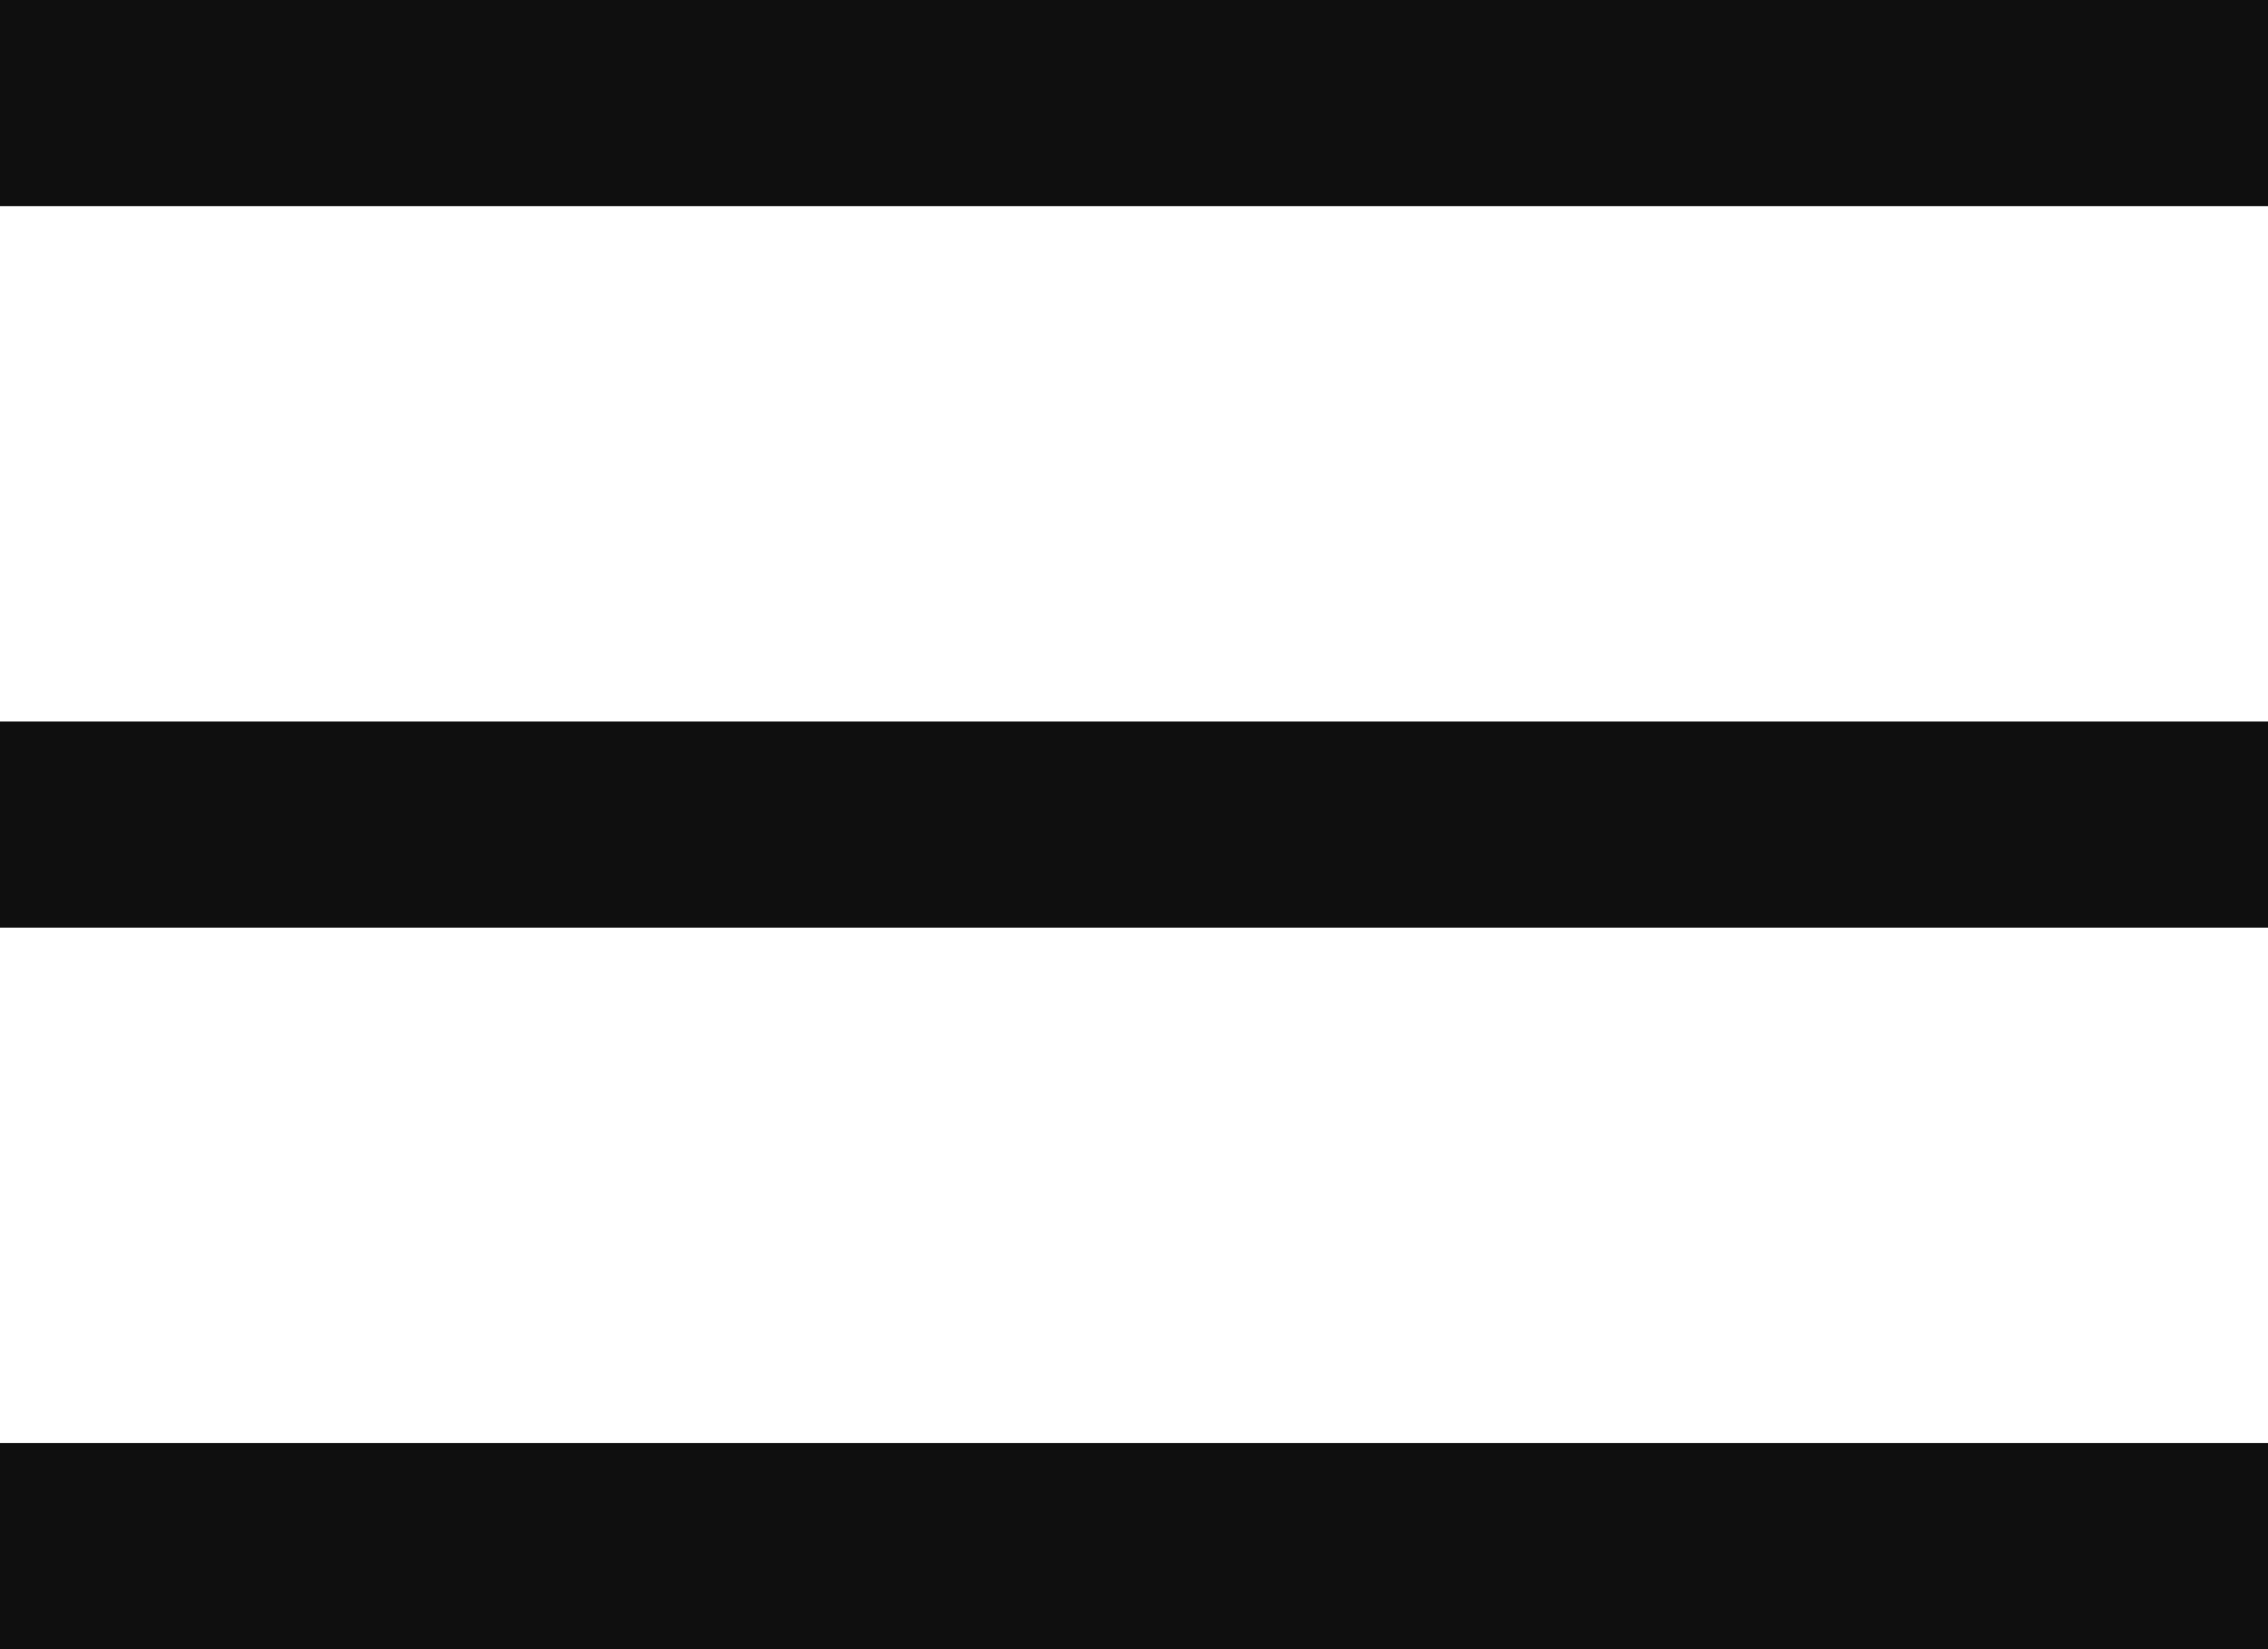<?xml version="1.0" encoding="UTF-8"?>
<svg width="22px" height="16px" viewBox="0 0 22 16" version="1.1" xmlns="http://www.w3.org/2000/svg" xmlns:xlink="http://www.w3.org/1999/xlink">
    <title>icon</title>
    <g id="Home" stroke="none" stroke-width="1" stroke-linecap="square">
        <g id="Home-Concept-#1" transform="translate(-41, -52)" stroke="#0F0F0F" stroke-width="2">
            <g id="Navigation">
                <path d="M41,53 L63,53 L41,53 L41,53 L41,53 Z M41,60 L63,60 L41,60 L41,60 L41,60 Z M41,67 L63,67 L41,67 L41,67 L41,67 Z" id="icon"></path>
            </g>
        </g>
    </g>
</svg>